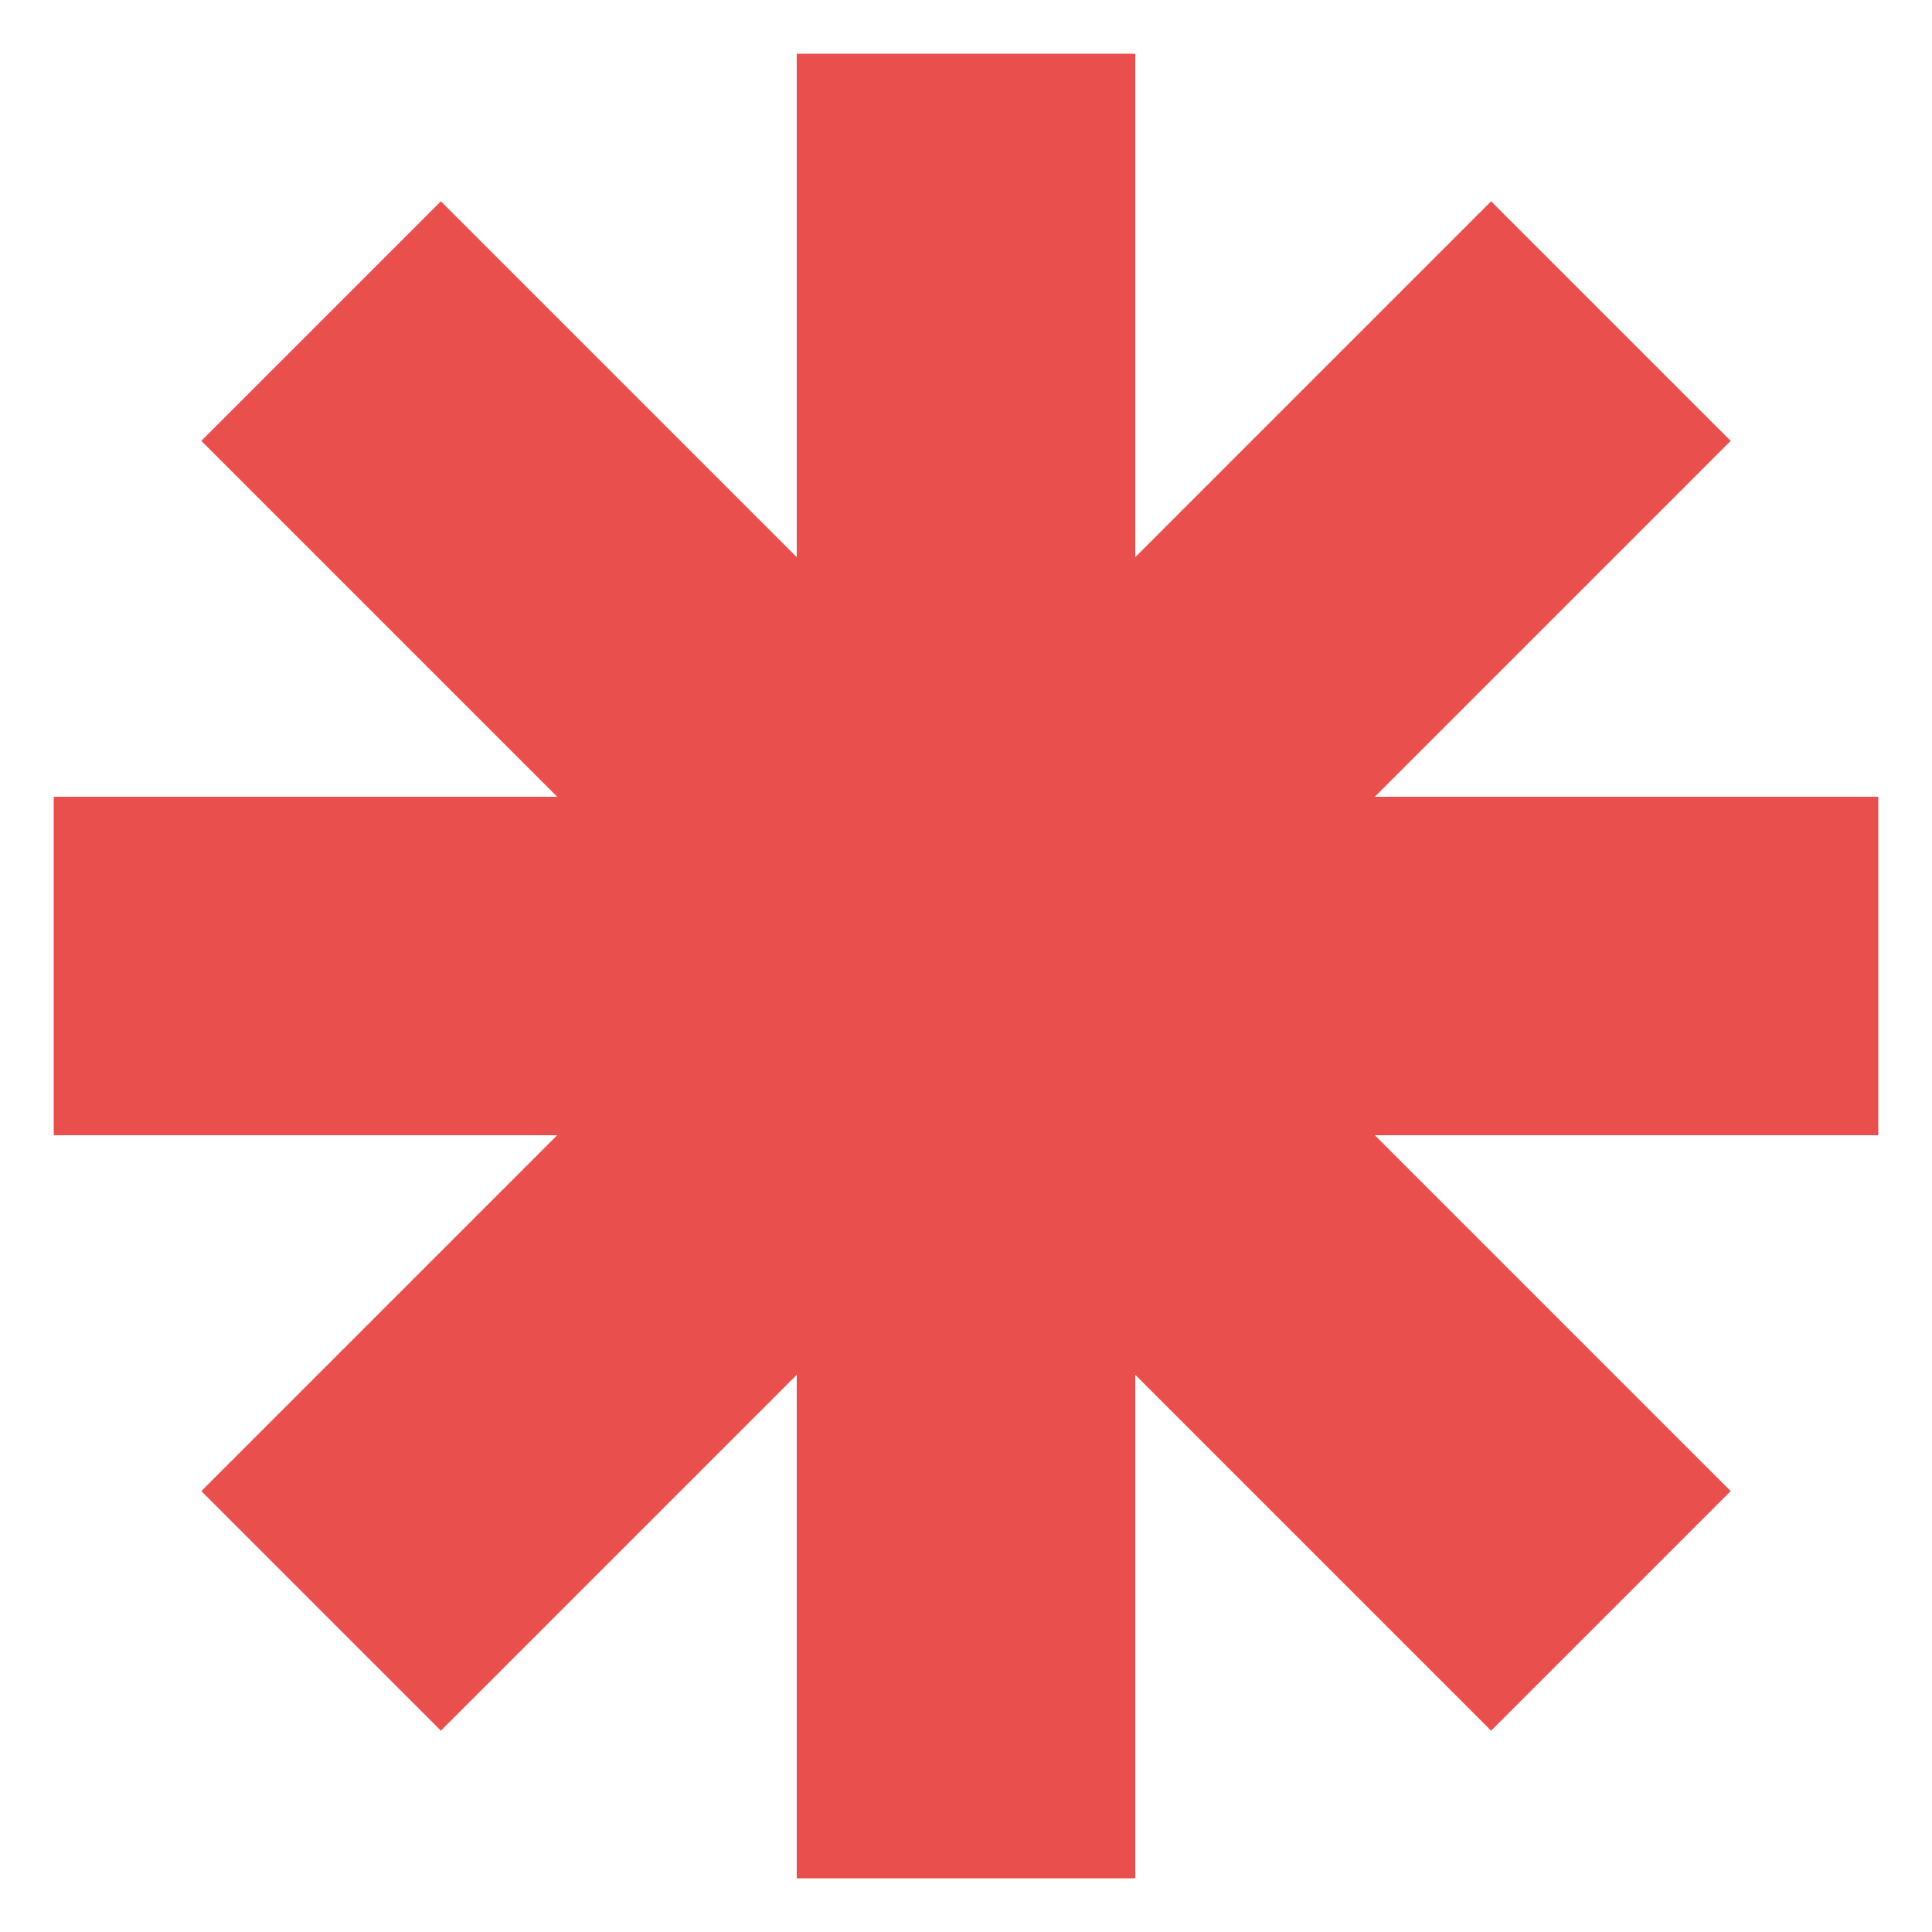 <?xml version="1.0" encoding="UTF-8"?>
<svg id="Capa_1" xmlns="http://www.w3.org/2000/svg" version="1.1" viewBox="0 0 500 500">
  <!-- Generator: Adobe Illustrator 29.6.1, SVG Export Plug-In . SVG Version: 2.1.1 Build 9)  -->
  <defs>
    <style>
      .st0 {
        fill: #e94f4d;
      }
    </style>
  </defs>
  <polygon class="st0" points="486.1 206.2 355.8 206.2 447.9 114.1 385.9 52.1 293.8 144.2 293.8 13.9 206.2 13.9 206.2 144.2 114.1 52.1 52.1 114.1 144.2 206.2 13.9 206.2 13.9 293.8 144.2 293.8 52.1 385.9 114.1 447.9 206.2 355.8 206.2 486.1 293.8 486.1 293.8 355.8 385.9 447.9 447.9 385.9 355.8 293.8 486.1 293.8 486.1 206.2"/>
</svg>